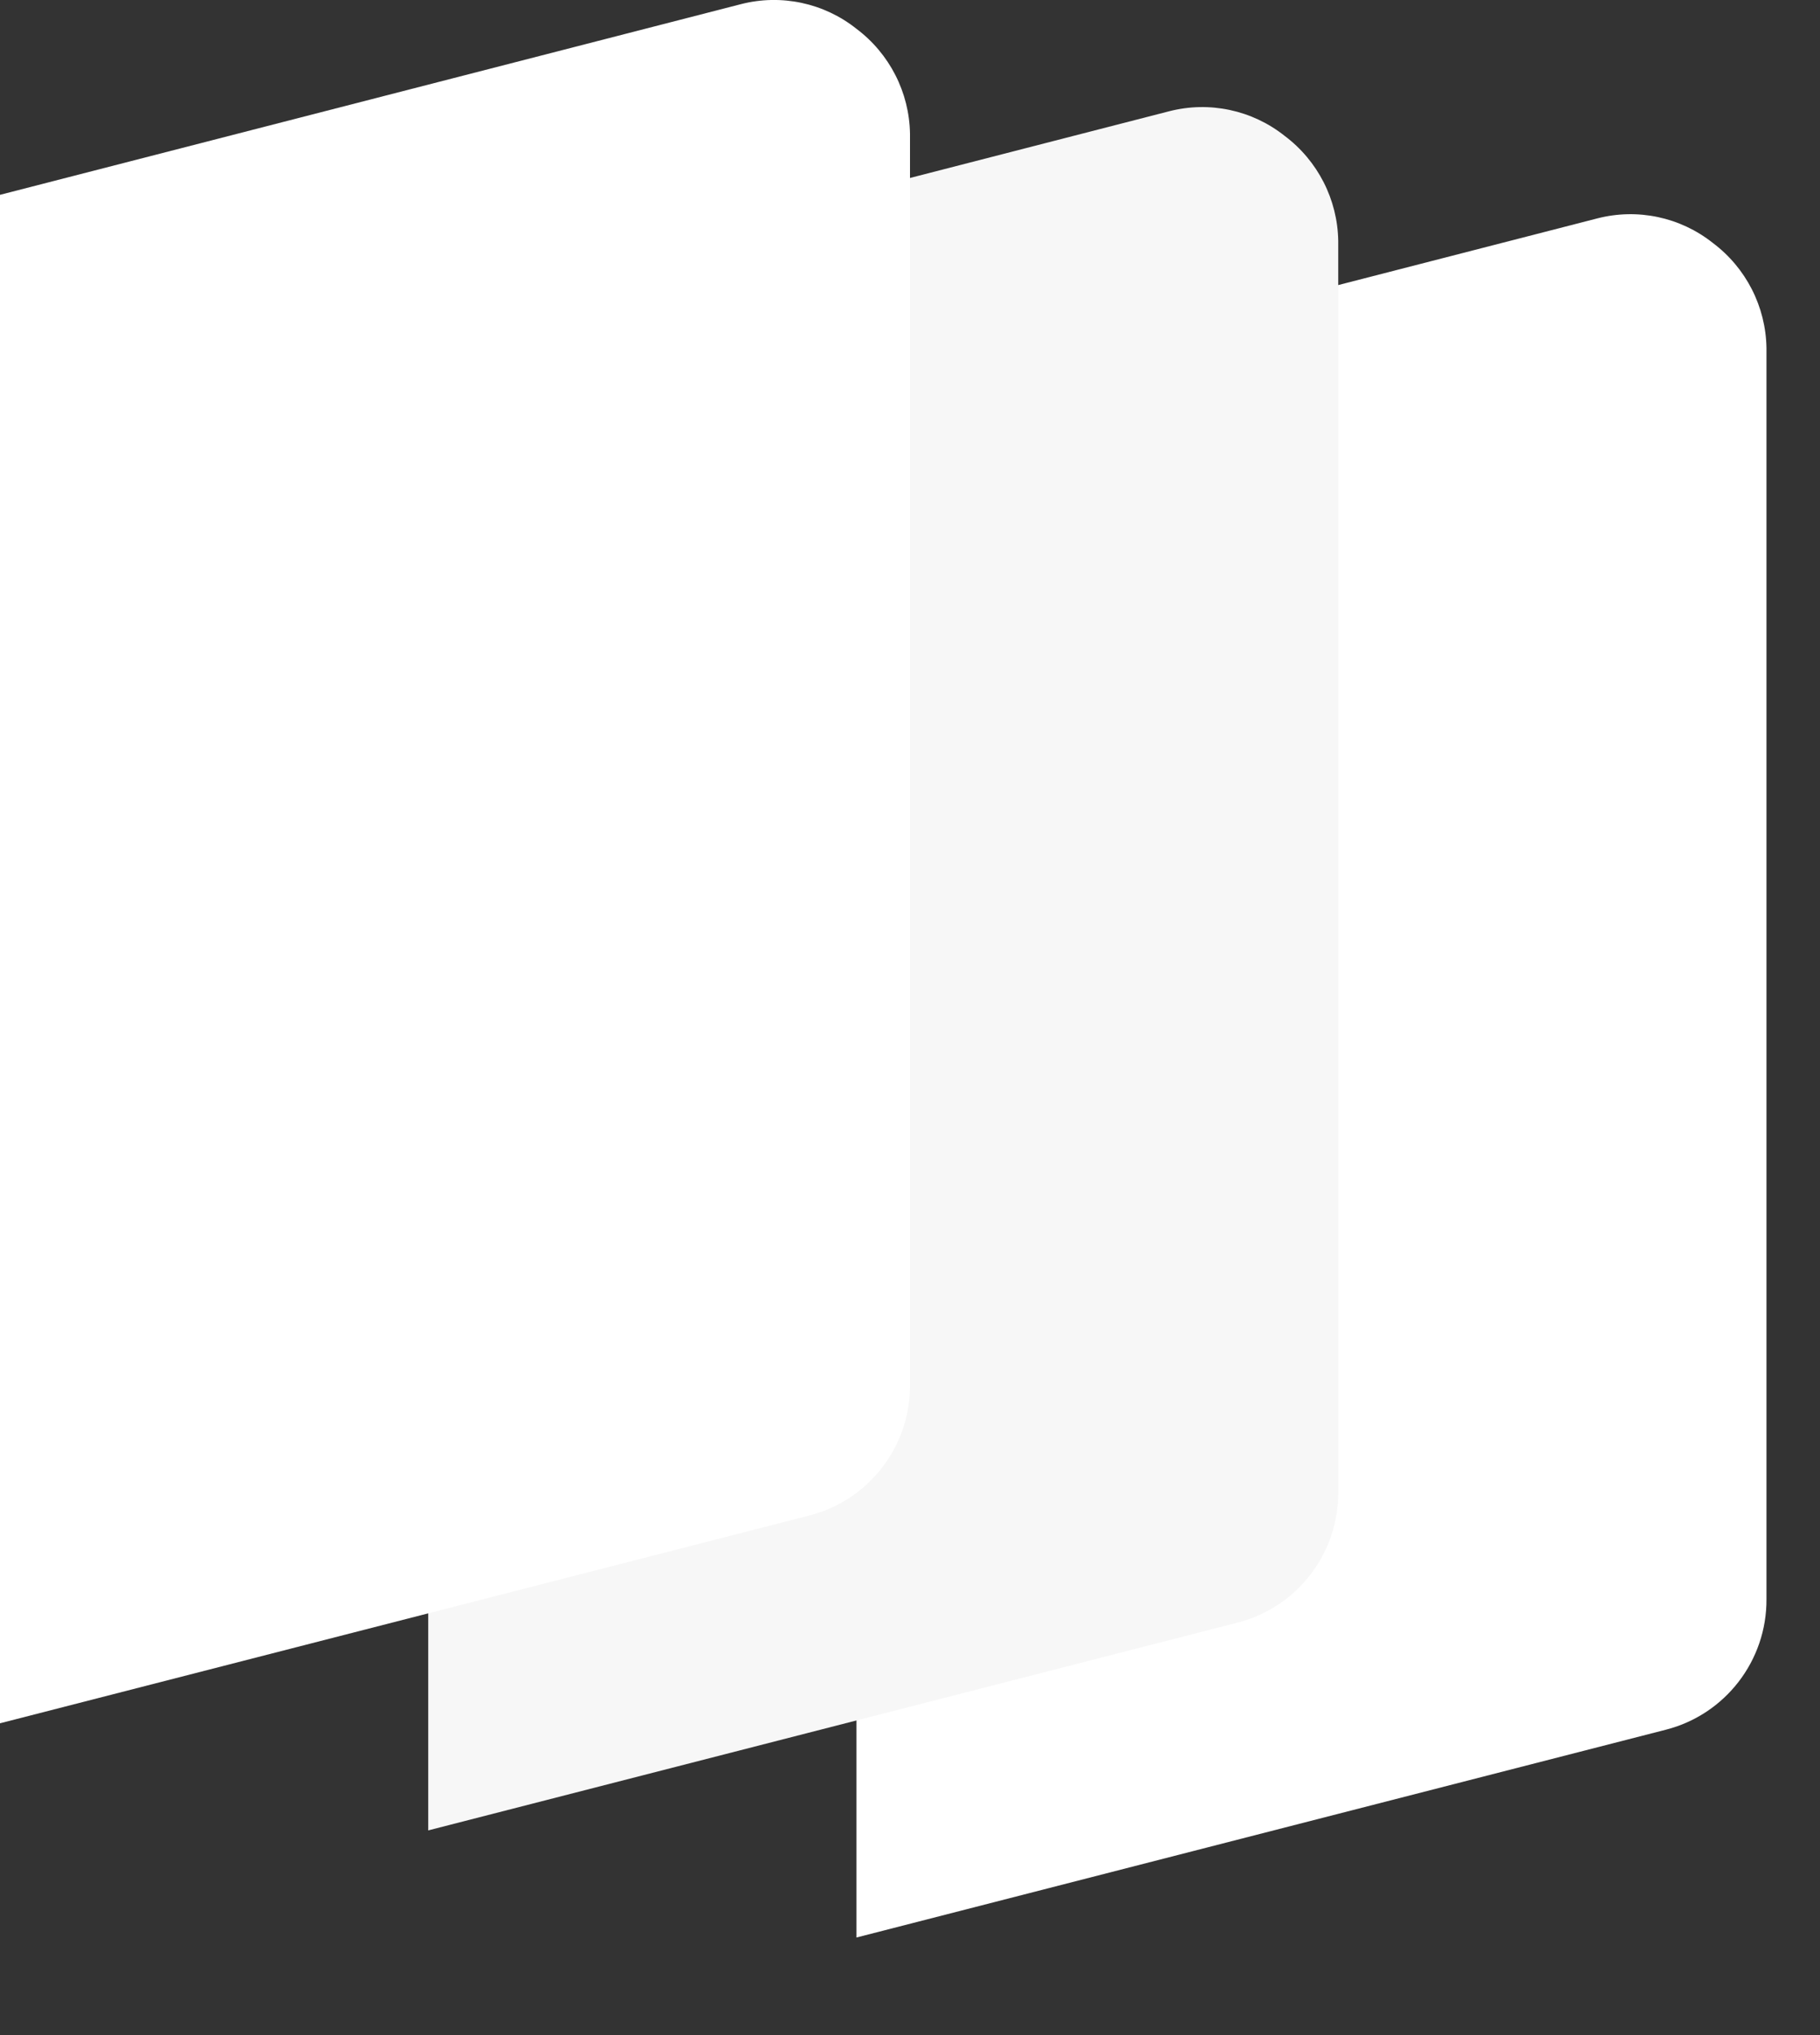 <?xml version="1.0" encoding="UTF-8"?>
<svg width="17px" height="19px" viewBox="0 0 17 19" version="1.1" xmlns="http://www.w3.org/2000/svg" xmlns:xlink="http://www.w3.org/1999/xlink">
    <rect x="0" y="0" width="17" height="19" fill="#333333" stroke="none"/>
    <!-- Generator: Sketch 51.3 (57544) - http://www.bohemiancoding.com/sketch -->
    <title>book-open</title>
    <desc>Created with Sketch.</desc>
    <defs></defs>
    <g id="Page-1" stroke="none" stroke-width="1" fill="none" fill-rule="evenodd">
        <g id="book-open" transform="translate(-4, -3)" fill-rule="nonzero">
            <rect id="Rectangle-path" fill="#000000" opacity="0" transform="translate(12, 12) rotate(180) translate(-12, -12) " x="-1.77635684e-15" y="1.77635684e-15" width="24" height="24"></rect>
            <path d="M20,5.269 C19.696,5.027 19.296,4.942 18.92,5.039 L12,6.819 L12,21.089 L19.56,19.149 C20.116,19.007 20.504,18.503 20.5,17.929 L20.5,6.249 C20.494,5.863 20.309,5.501 20,5.269 Z" id="Shape" fill="#FFFFFF"></path>
            <path d="M16,4.269 C15.696,4.027 15.296,3.942 14.92,4.039 L8,5.819 L8,20.089 L15.56,18.149 C16.116,18.007 16.504,17.503 16.5,16.929 L16.5,5.249 C16.494,4.863 16.309,4.501 16,4.269 Z" id="Shape-Copy" fill="#F7F7F7"></path>
            <path d="M10.92,3.039 L4,4.819 L4,19.089 L11.56,17.149 C12.116,17.007 12.504,16.503 12.5,15.929 L12.5,4.249 C12.494,3.863 12.309,3.501 12,3.269 C11.696,3.027 11.296,2.942 10.92,3.039 Z" id="Shape-Copy-2" fill="#FFFFFF"></path>
        </g>
    </g>
</svg>